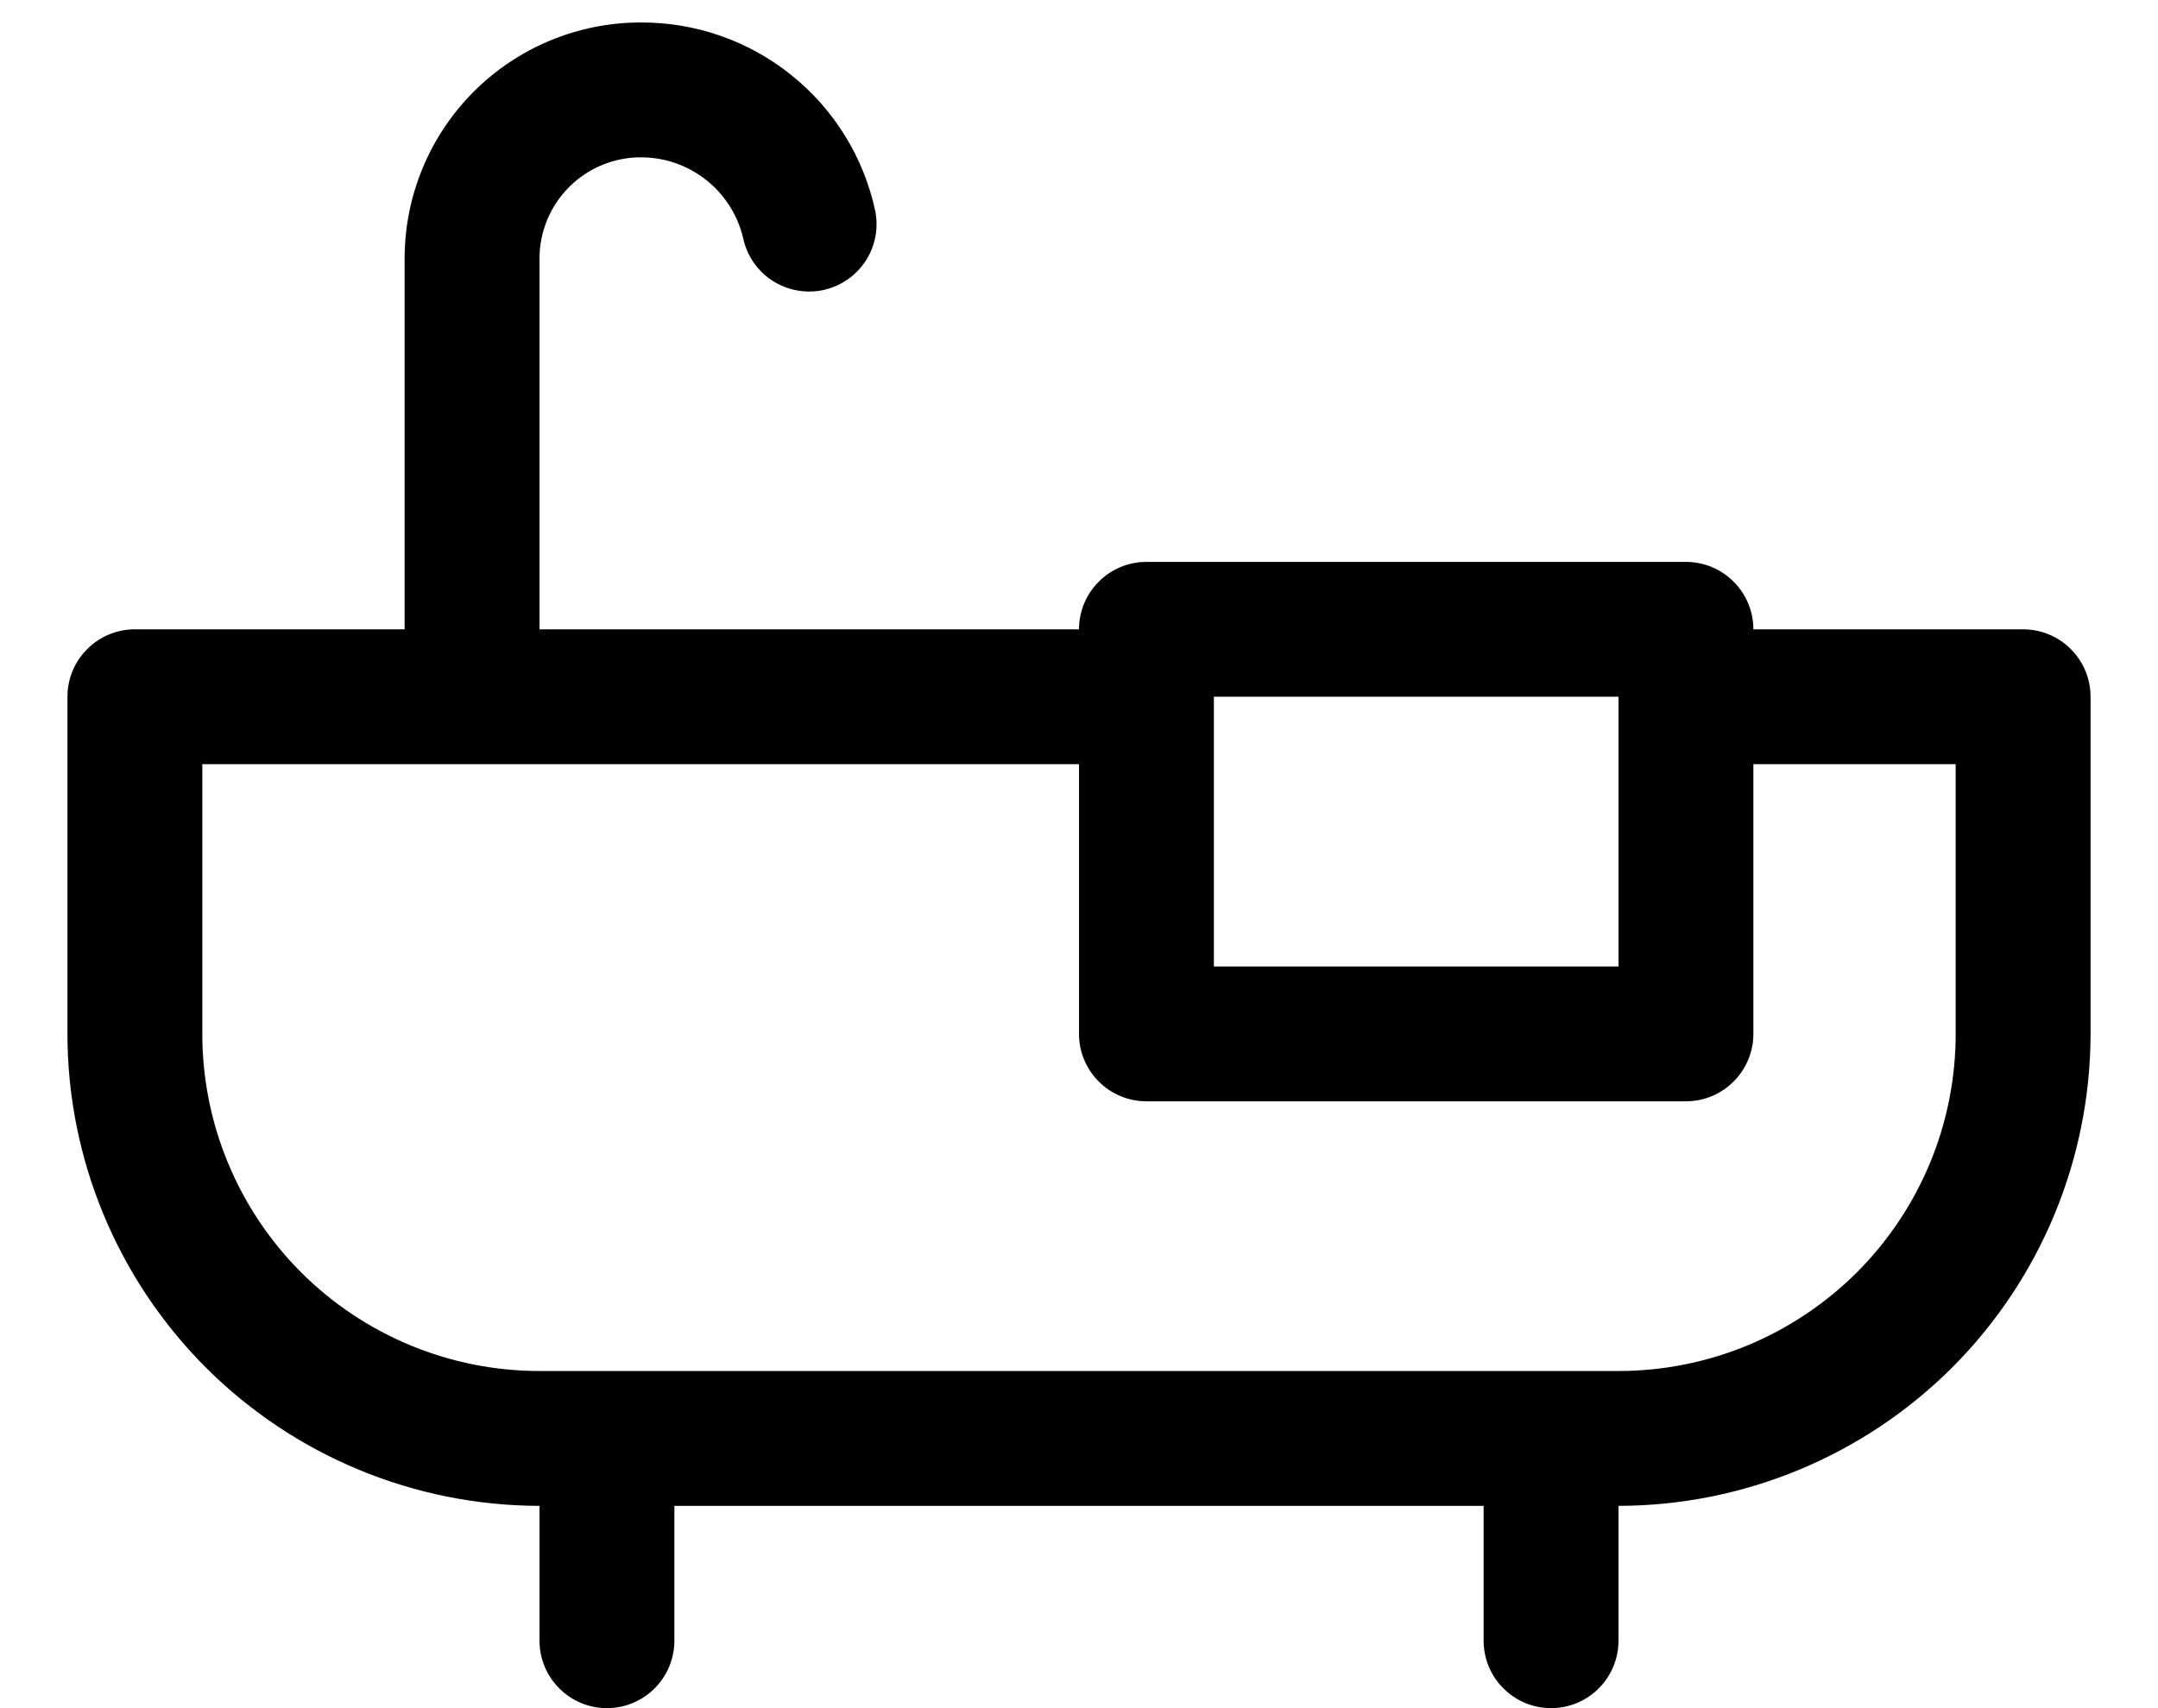 <svg width="24" height="19" viewBox="0 0 24 19" fill="none" xmlns="http://www.w3.org/2000/svg">
<path d="M22.5 7H19.5C19.5 6.801 19.421 6.61 19.28 6.47C19.14 6.329 18.949 6.25 18.75 6.25H12.75C12.551 6.25 12.36 6.329 12.22 6.47C12.079 6.61 12 6.801 12 7H6V2.875C6 2.577 6.119 2.291 6.33 2.08C6.54 1.869 6.827 1.75 7.125 1.75C7.389 1.749 7.645 1.837 7.852 2.001C8.059 2.164 8.205 2.392 8.265 2.649C8.306 2.842 8.422 3.012 8.587 3.12C8.753 3.228 8.954 3.267 9.148 3.228C9.341 3.188 9.512 3.074 9.622 2.91C9.732 2.746 9.772 2.545 9.735 2.351C9.608 1.754 9.279 1.219 8.803 0.837C8.328 0.454 7.735 0.247 7.125 0.25C6.429 0.25 5.761 0.527 5.269 1.019C4.777 1.511 4.5 2.179 4.5 2.875V7H1.5C1.301 7 1.11 7.079 0.97 7.22C0.829 7.36 0.75 7.551 0.75 7.75V11.5C0.751 12.892 1.305 14.226 2.289 15.211C3.274 16.195 4.608 16.748 6 16.75V18.25C6 18.449 6.079 18.64 6.22 18.78C6.36 18.921 6.551 19 6.75 19C6.949 19 7.14 18.921 7.28 18.78C7.421 18.64 7.5 18.449 7.5 18.25V16.75H16.5V18.25C16.5 18.449 16.579 18.64 16.72 18.78C16.86 18.921 17.051 19 17.25 19C17.449 19 17.64 18.921 17.78 18.78C17.921 18.64 18 18.449 18 18.25V16.75C19.392 16.748 20.726 16.195 21.711 15.211C22.695 14.226 23.248 12.892 23.25 11.5V7.75C23.25 7.551 23.171 7.36 23.03 7.22C22.89 7.079 22.699 7 22.5 7ZM18 7.75V10.75H13.5V7.75H18ZM21.75 11.5C21.75 11.992 21.653 12.48 21.465 12.935C21.276 13.39 21 13.803 20.652 14.152C20.303 14.5 19.89 14.776 19.435 14.965C18.98 15.153 18.492 15.25 18 15.25H6C5.005 15.25 4.052 14.855 3.348 14.152C2.645 13.448 2.25 12.495 2.25 11.5V8.5H12V11.5C12 11.699 12.079 11.89 12.22 12.03C12.36 12.171 12.551 12.25 12.75 12.25H18.75C18.949 12.25 19.14 12.171 19.28 12.03C19.421 11.89 19.5 11.699 19.5 11.5V8.5H21.75V11.5Z" fill="black"/>
</svg>
